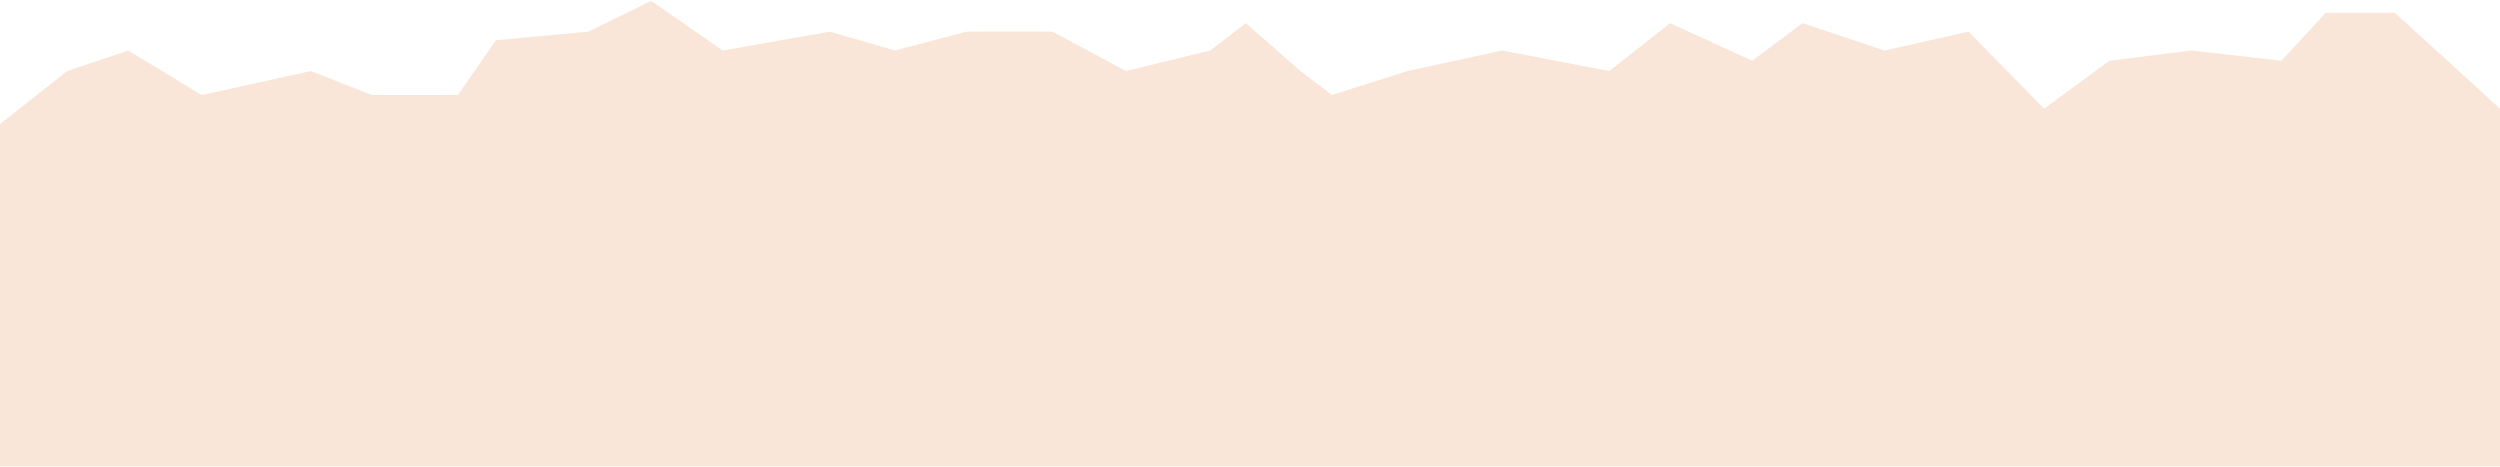 <?xml version="1.0" encoding="UTF-8"?> <svg xmlns="http://www.w3.org/2000/svg" width="1993" height="372" viewBox="0 0 1993 372" fill="none"><path d="M1909.26 10.261L1993 86.643L1993 371.713L3.24338e-05 371.713L8.58543e-06 98.919L53.593 56.636L102.162 40.269L160.78 75.732L247.869 56.636L296.438 75.732L365.104 75.732L395.25 32.085L468.941 25.265L519.185 0.713L576.128 40.269L661.542 25.265L713.461 40.269L770.404 25.265L839.07 25.265L897.688 56.636L964.679 40.269L993.151 18.445L1036.7 56.636L1061.82 75.732L1122.11 56.636L1197.48 40.269L1282.89 56.636L1331.46 18.445L1396.78 48.452L1436.97 18.445L1502.29 40.269L1569.28 25.265L1629.57 86.643L1681.49 48.452L1746.81 40.268L1818.82 48.452L1853.99 10.261L1909.26 10.261Z" fill="#F9E6D8"></path></svg> 